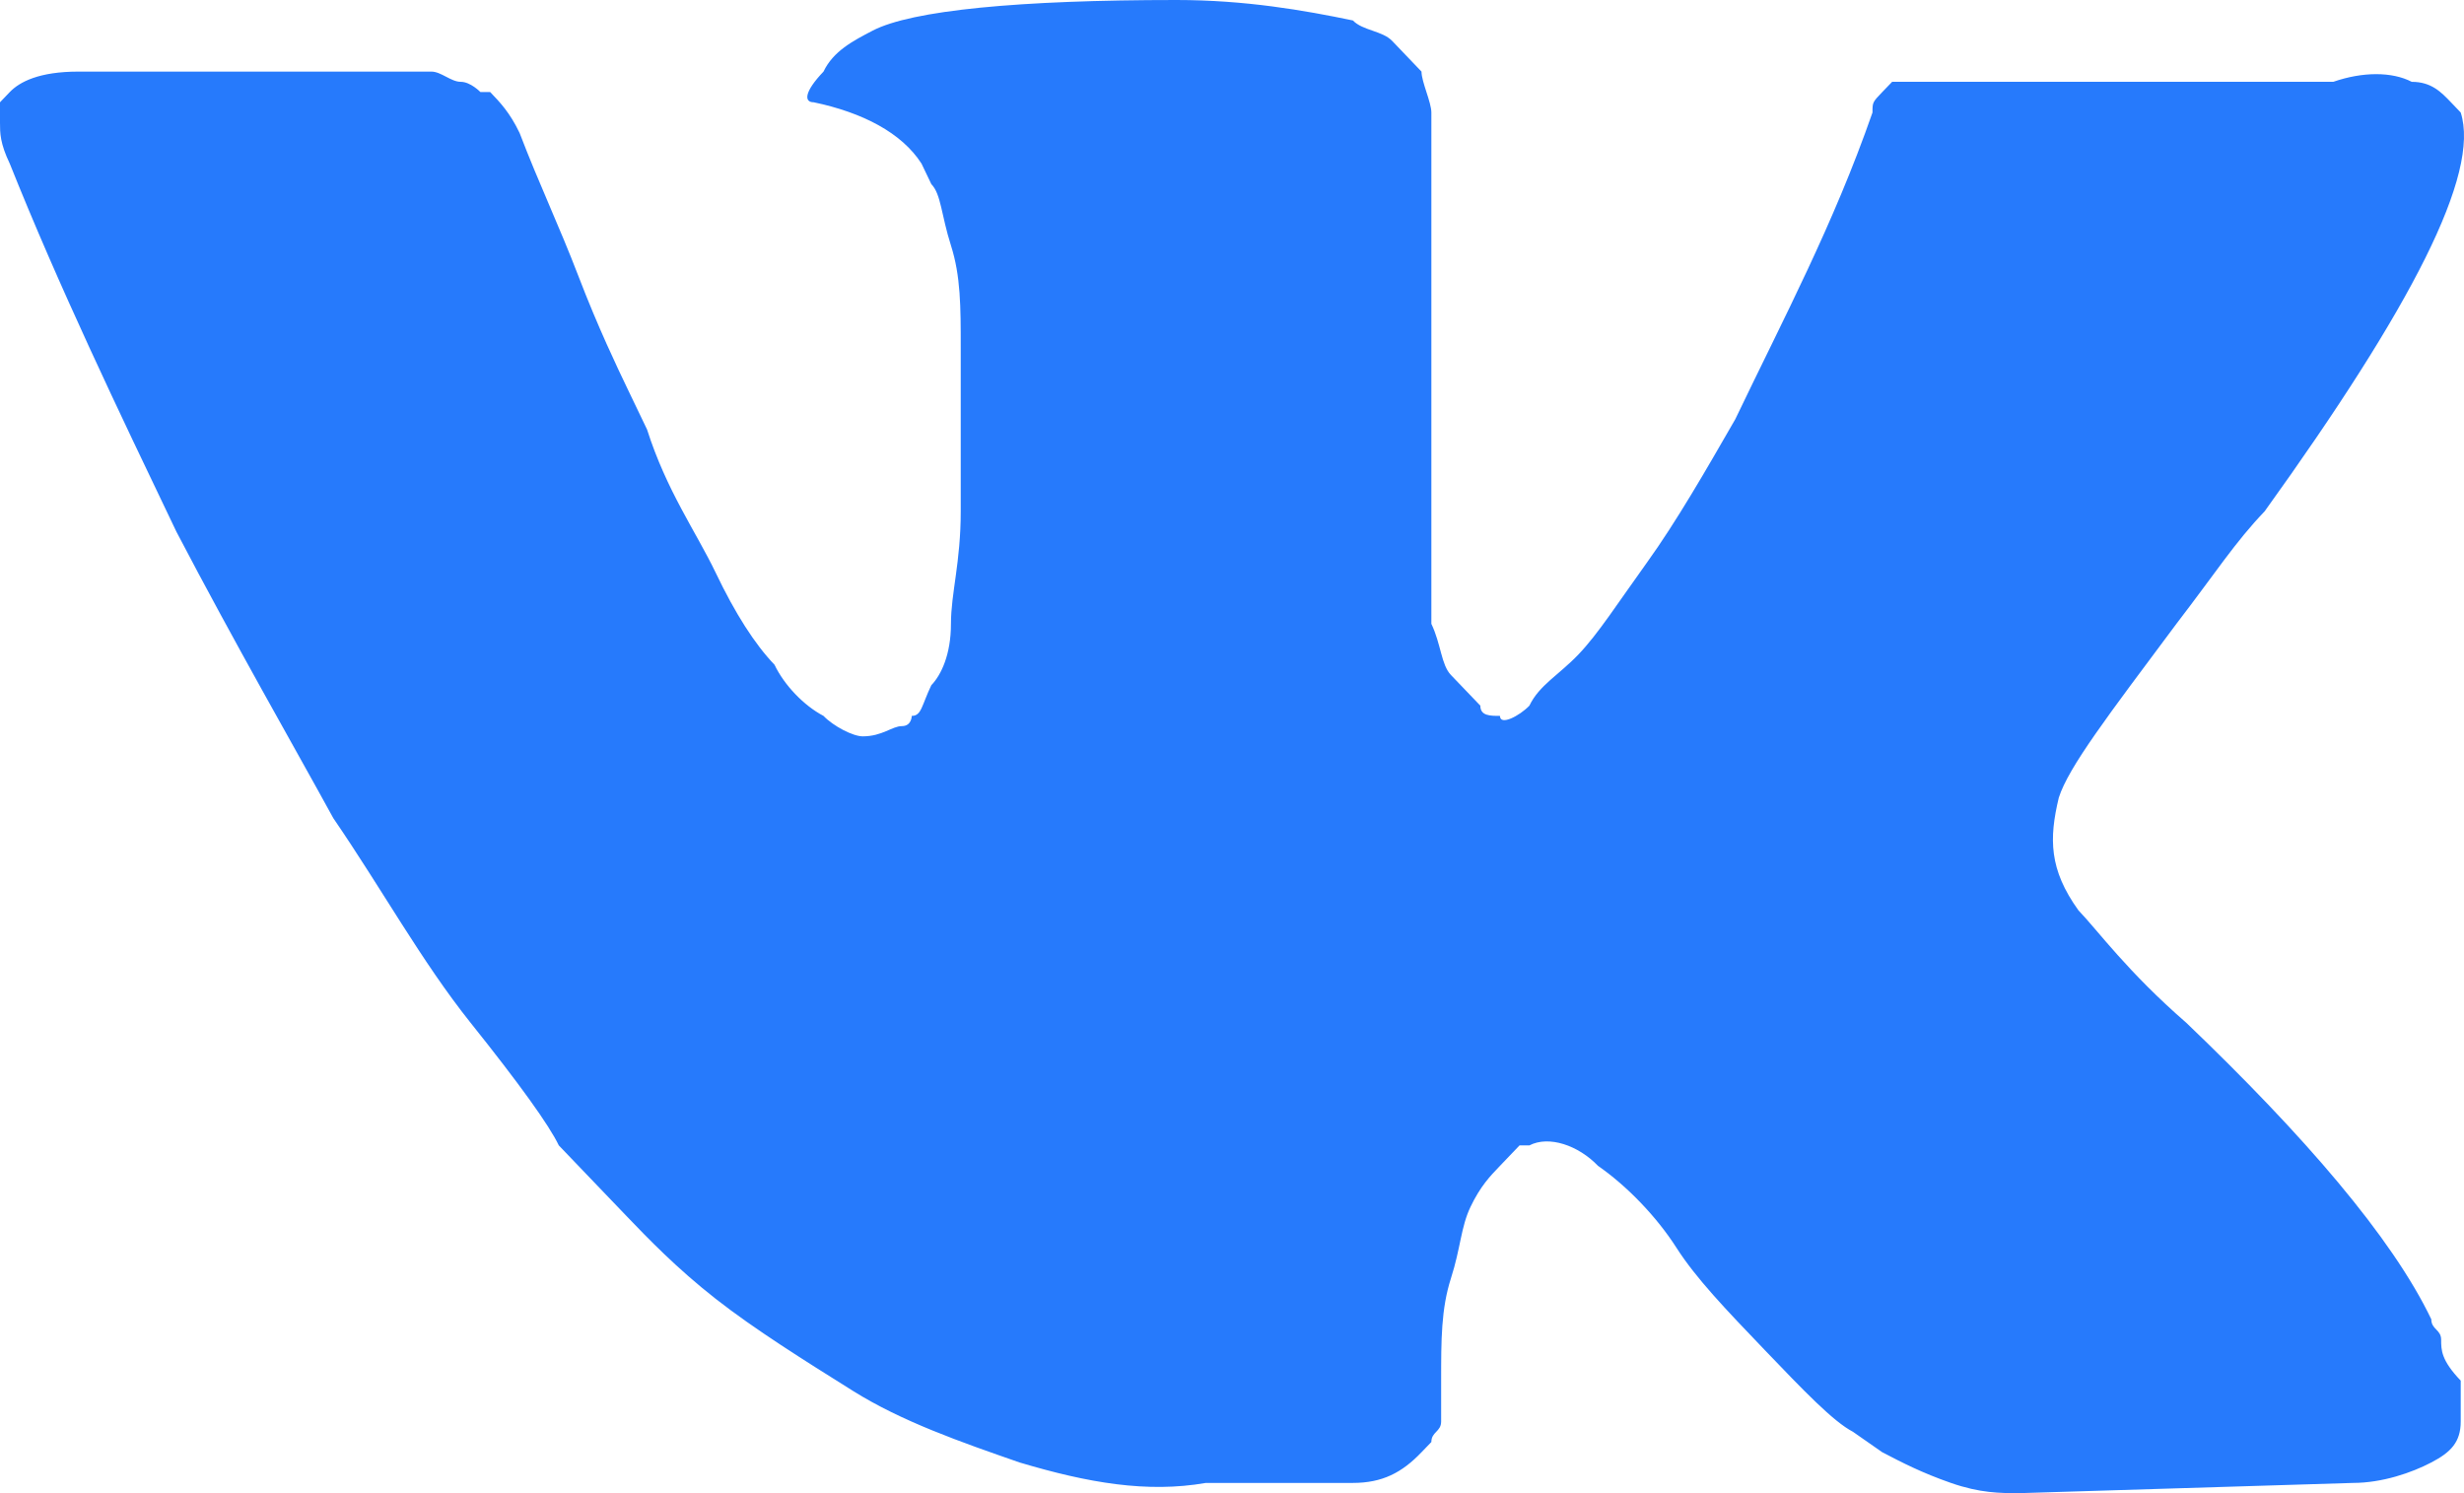 <svg width="33" height="20" viewBox="0 0 33 20" fill="none" xmlns="http://www.w3.org/2000/svg">
<path d="M32.694 17.945C32.694 17.808 32.562 17.808 32.562 17.671C32.037 16.575 30.855 15.206 29.28 13.699C28.492 13.014 28.098 12.466 27.835 12.192C27.442 11.644 27.442 11.233 27.573 10.685C27.704 10.274 28.229 9.589 29.148 8.356C29.674 7.671 29.936 7.26 30.33 6.849C32.3 4.11 33.219 2.329 32.956 1.507L32.825 1.37C32.694 1.233 32.562 1.096 32.3 1.096C32.037 0.959 31.643 0.959 31.249 1.096H26.26C26.128 1.096 26.128 1.096 25.866 1.096C25.735 1.096 25.603 1.096 25.603 1.096H25.472H25.341L25.209 1.233C25.078 1.37 25.078 1.37 25.078 1.507C24.553 3.014 23.896 4.247 23.24 5.616C22.846 6.301 22.452 6.986 22.058 7.534C21.664 8.082 21.402 8.493 21.139 8.767C20.877 9.041 20.614 9.178 20.483 9.452C20.351 9.589 20.089 9.726 20.089 9.589C19.957 9.589 19.826 9.589 19.826 9.452C19.695 9.315 19.564 9.178 19.432 9.041C19.301 8.904 19.301 8.63 19.17 8.356C19.17 8.082 19.17 7.808 19.17 7.671C19.17 7.534 19.17 7.123 19.17 6.849C19.17 6.438 19.17 6.164 19.17 6.027C19.17 5.616 19.17 5.069 19.17 4.521C19.17 3.973 19.17 3.562 19.17 3.288C19.17 3.014 19.17 2.603 19.17 2.329C19.17 1.918 19.17 1.644 19.17 1.507C19.17 1.37 19.038 1.096 19.038 0.959C18.907 0.822 18.776 0.685 18.645 0.548C18.513 0.411 18.251 0.411 18.119 0.274C17.463 0.137 16.675 0 15.756 0C13.655 0 12.211 0.137 11.686 0.411C11.423 0.548 11.16 0.685 11.029 0.959C10.767 1.233 10.767 1.37 10.898 1.37C11.554 1.507 12.079 1.781 12.342 2.192L12.473 2.466C12.605 2.603 12.605 2.877 12.736 3.288C12.867 3.699 12.867 4.11 12.867 4.658C12.867 5.479 12.867 6.301 12.867 6.849C12.867 7.534 12.736 7.945 12.736 8.356C12.736 8.767 12.605 9.041 12.473 9.178C12.342 9.452 12.342 9.589 12.211 9.589C12.211 9.589 12.211 9.726 12.079 9.726C11.948 9.726 11.817 9.863 11.554 9.863C11.423 9.863 11.16 9.726 11.029 9.589C10.767 9.452 10.504 9.178 10.373 8.904C10.11 8.63 9.847 8.219 9.585 7.671C9.322 7.123 8.928 6.575 8.666 5.753L8.403 5.205C8.272 4.932 8.009 4.384 7.747 3.699C7.484 3.014 7.221 2.466 6.959 1.781C6.828 1.507 6.696 1.37 6.565 1.233H6.434C6.434 1.233 6.302 1.096 6.171 1.096C6.04 1.096 5.908 0.959 5.777 0.959H1.05C0.525 0.959 0.263 1.096 0.131 1.233L0 1.37C0 1.37 0 1.507 0 1.644C0 1.781 8.0119e-06 1.918 0.131 2.192C0.788 3.836 1.576 5.479 2.363 7.123C3.151 8.63 3.939 10 4.464 10.959C5.121 11.918 5.646 12.877 6.302 13.699C6.959 14.521 7.353 15.069 7.484 15.342C7.747 15.616 7.878 15.753 8.009 15.89L8.403 16.301C8.666 16.575 9.06 16.986 9.585 17.397C10.11 17.808 10.767 18.219 11.423 18.63C12.079 19.041 12.867 19.315 13.655 19.589C14.574 19.863 15.362 20 16.15 19.863H18.119C18.513 19.863 18.776 19.726 19.038 19.452L19.17 19.315C19.17 19.178 19.301 19.178 19.301 19.041C19.301 18.904 19.301 18.767 19.301 18.493C19.301 17.945 19.301 17.534 19.432 17.123C19.564 16.712 19.564 16.438 19.695 16.164C19.826 15.89 19.957 15.753 20.089 15.616C20.22 15.479 20.351 15.342 20.351 15.342H20.483C20.745 15.206 21.139 15.342 21.402 15.616C21.796 15.89 22.189 16.301 22.452 16.712C22.715 17.123 23.109 17.534 23.634 18.082C24.159 18.63 24.553 19.041 24.816 19.178L25.209 19.452C25.472 19.589 25.735 19.726 26.128 19.863C26.522 20 26.785 20 27.048 20L31.512 19.863C31.906 19.863 32.3 19.726 32.562 19.589C32.825 19.452 32.956 19.315 32.956 19.041C32.956 18.904 32.956 18.63 32.956 18.493C32.694 18.219 32.694 18.082 32.694 17.945Z" fill="#267AFC"/>
</svg>
